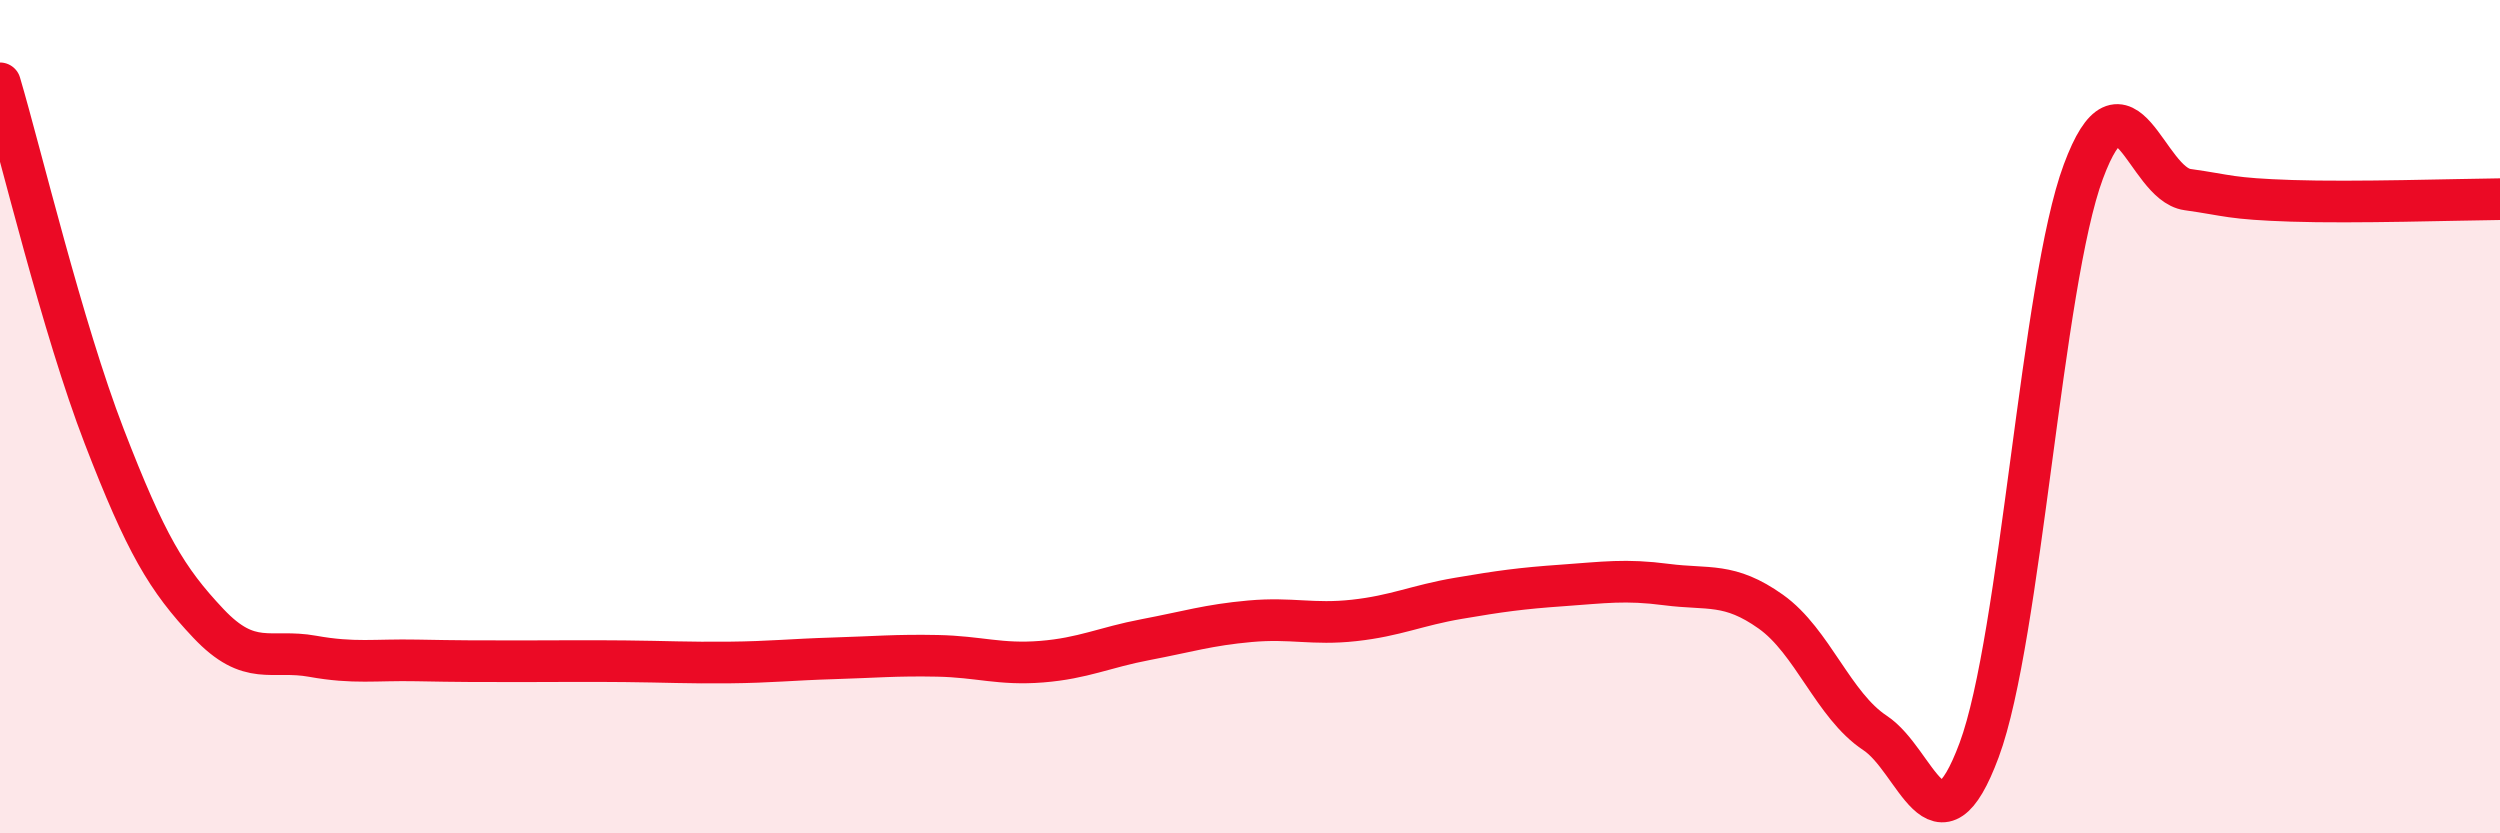 
    <svg width="60" height="20" viewBox="0 0 60 20" xmlns="http://www.w3.org/2000/svg">
      <path
        d="M 0,2 C 0.5,3.69 1.5,7.88 2.5,10.47 C 3.5,13.06 4,13.9 5,14.96 C 6,16.02 6.5,15.57 7.5,15.75 C 8.5,15.93 9,15.83 10,15.85 C 11,15.87 11.5,15.87 12.5,15.87 C 13.5,15.87 14,15.86 15,15.87 C 16,15.88 16.5,15.91 17.5,15.9 C 18.5,15.89 19,15.83 20,15.8 C 21,15.77 21.5,15.72 22.5,15.74 C 23.5,15.76 24,15.96 25,15.88 C 26,15.8 26.5,15.54 27.5,15.35 C 28.5,15.16 29,15 30,14.91 C 31,14.82 31.5,15 32.5,14.89 C 33.5,14.78 34,14.53 35,14.36 C 36,14.19 36.5,14.12 37.5,14.05 C 38.5,13.98 39,13.9 40,14.03 C 41,14.16 41.5,13.97 42.5,14.68 C 43.5,15.39 44,16.93 45,17.59 C 46,18.25 46.5,20.69 47.5,18 C 48.5,15.31 49,6.81 50,4.12 C 51,1.43 51.5,4.41 52.5,4.55 C 53.5,4.69 53.5,4.77 55,4.82 C 56.5,4.87 59,4.79 60,4.78L60 20L0 20Z"
        fill="#EB0A25"
        opacity="0.1"
        stroke-linecap="round"
        stroke-linejoin="round"
      />
      <path
        d="M 0,2 C 0.5,3.69 1.5,7.88 2.5,10.47 C 3.5,13.06 4,13.9 5,14.96 C 6,16.02 6.5,15.57 7.5,15.75 C 8.5,15.93 9,15.83 10,15.85 C 11,15.87 11.5,15.87 12.5,15.87 C 13.5,15.87 14,15.86 15,15.87 C 16,15.88 16.5,15.91 17.5,15.9 C 18.5,15.89 19,15.83 20,15.8 C 21,15.77 21.5,15.72 22.5,15.74 C 23.5,15.76 24,15.96 25,15.88 C 26,15.8 26.5,15.54 27.5,15.35 C 28.5,15.16 29,15 30,14.91 C 31,14.82 31.5,15 32.5,14.89 C 33.5,14.78 34,14.53 35,14.36 C 36,14.19 36.5,14.12 37.5,14.05 C 38.5,13.98 39,13.9 40,14.03 C 41,14.16 41.5,13.97 42.5,14.68 C 43.5,15.39 44,16.93 45,17.59 C 46,18.25 46.5,20.69 47.5,18 C 48.5,15.31 49,6.81 50,4.12 C 51,1.43 51.5,4.41 52.5,4.55 C 53.5,4.69 53.5,4.77 55,4.82 C 56.5,4.87 59,4.79 60,4.78"
        stroke="#EB0A25"
        stroke-width="1"
        fill="none"
        stroke-linecap="round"
        stroke-linejoin="round"
      />
    </svg>
  